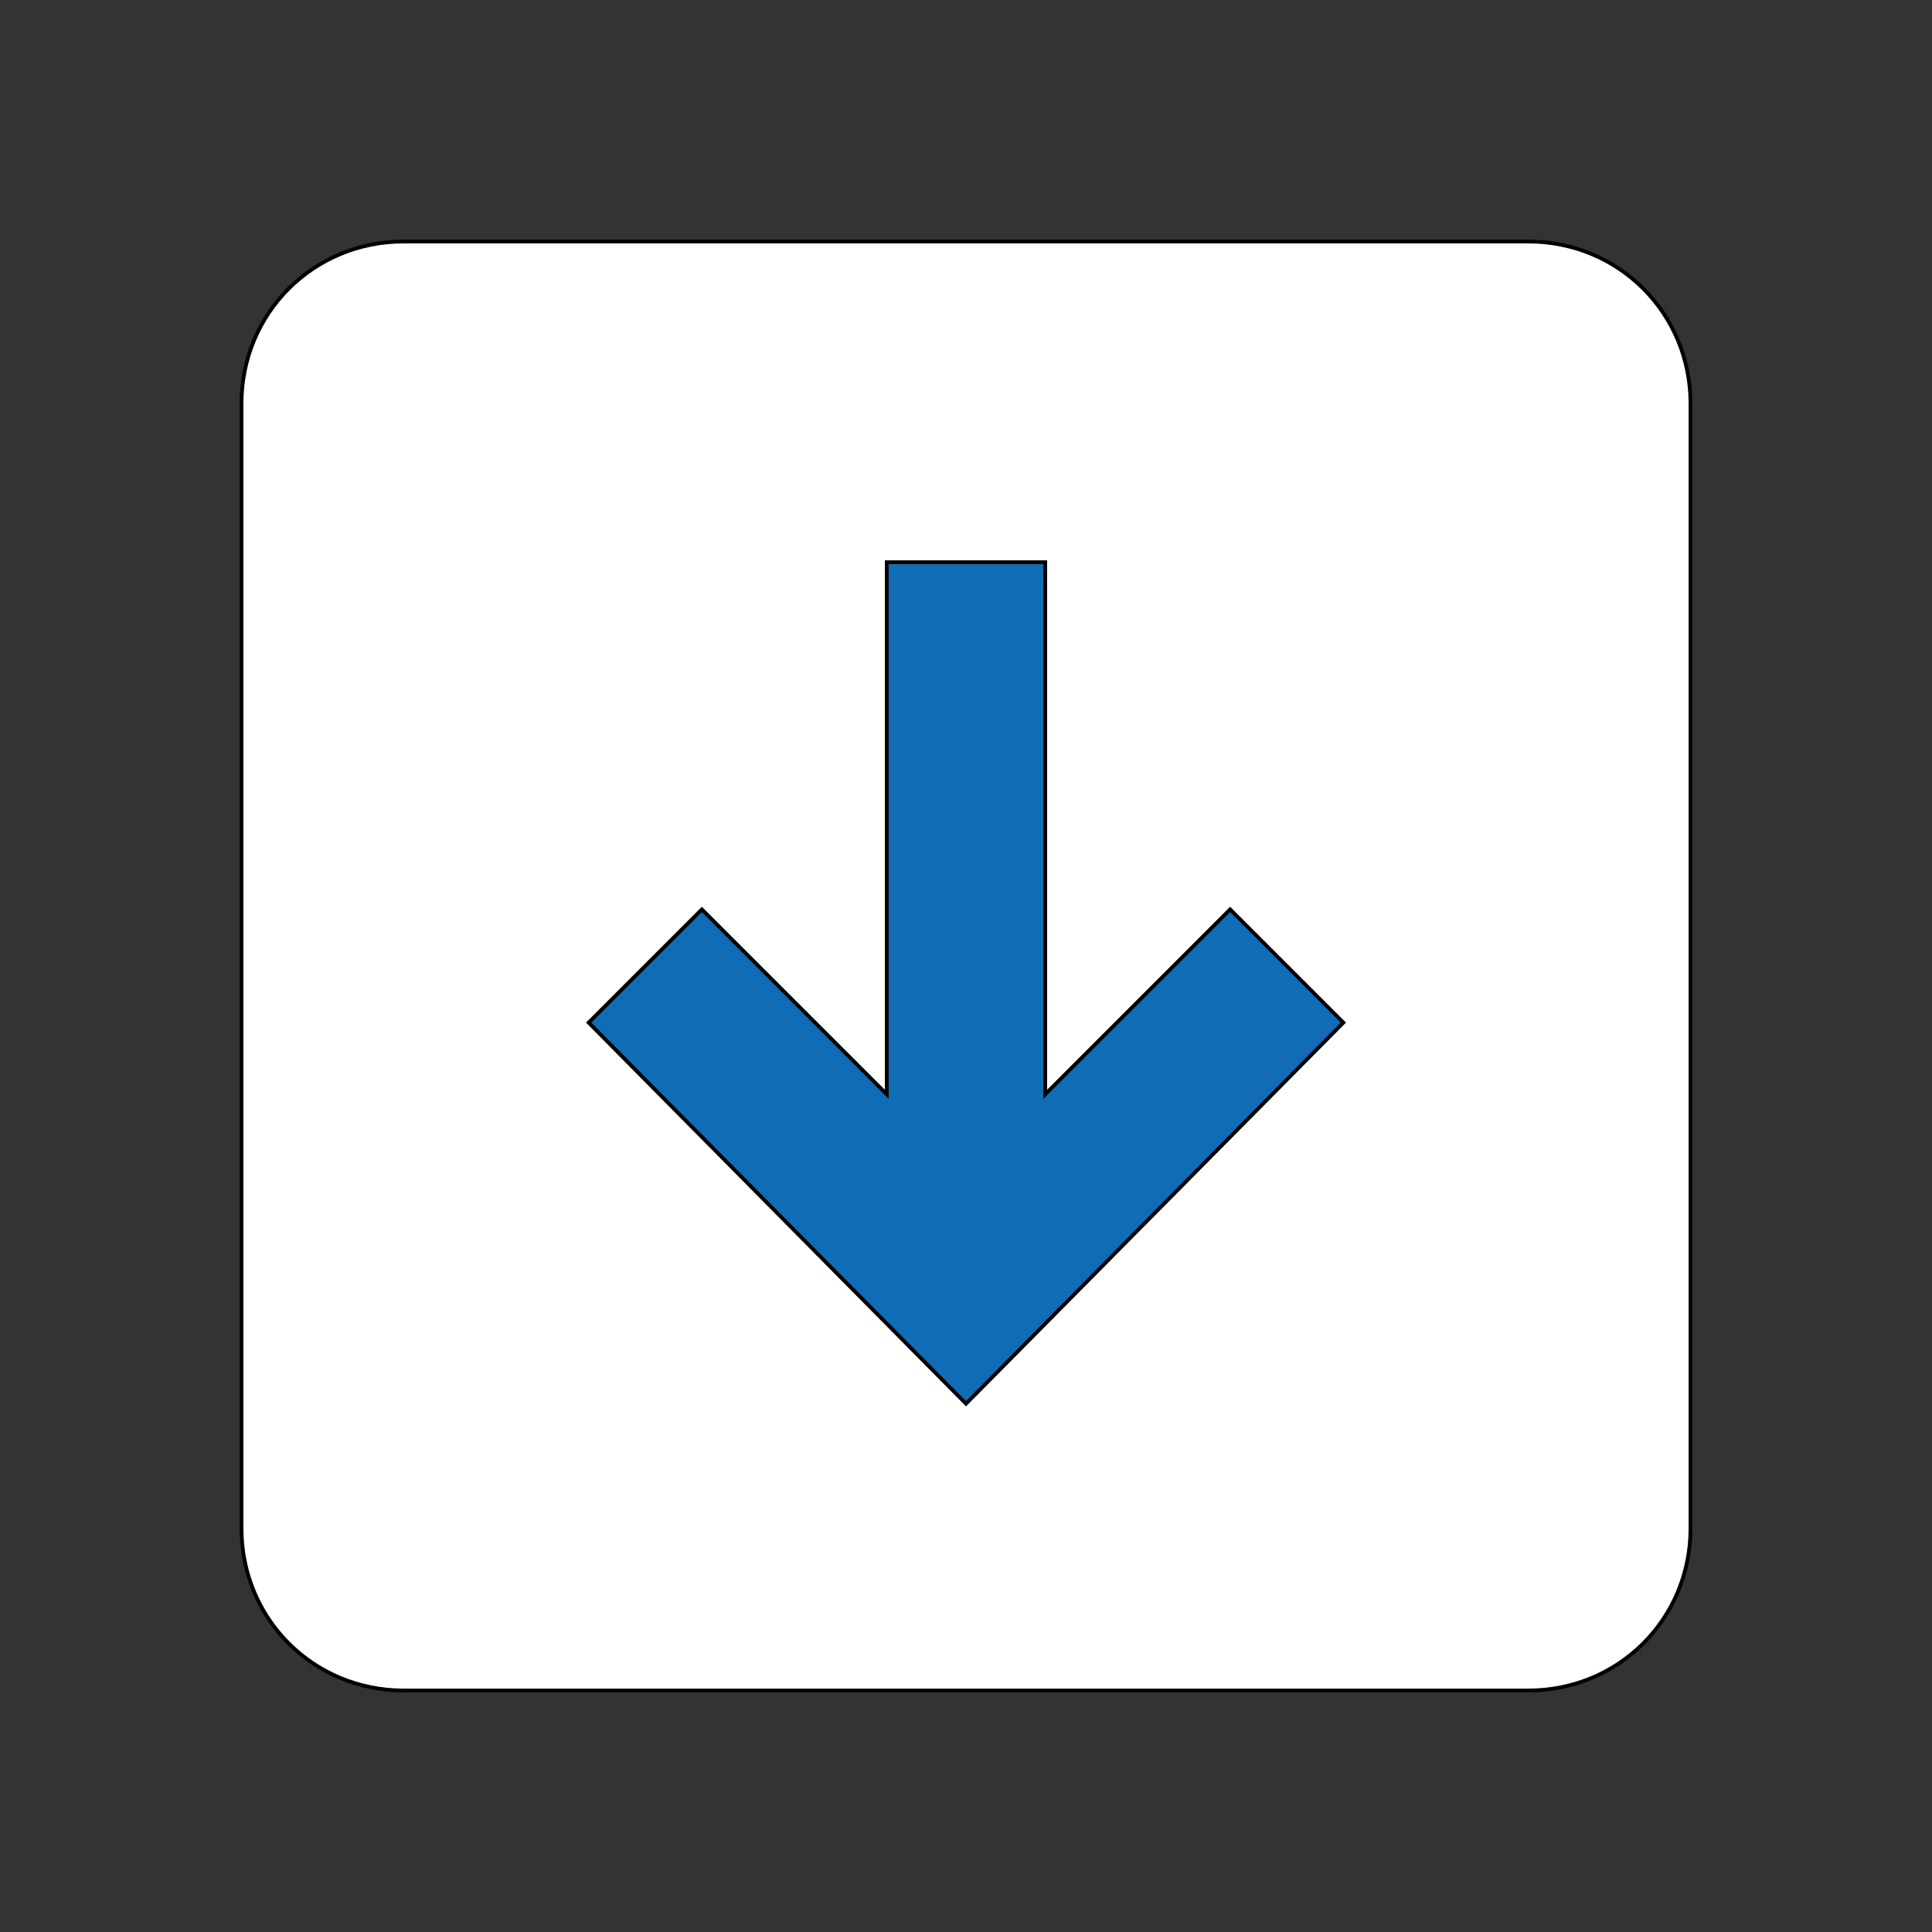 <svg id="th_ara_data-download-5" width="100%" height="100%" xmlns="http://www.w3.org/2000/svg" version="1.1" xmlns:xlink="http://www.w3.org/1999/xlink" xmlns:svgjs="http://svgjs.com/svgjs" preserveAspectRatio="xMidYMin slice" data-uid="ara_data-download-5" data-keyword="ara_data-download-5" viewBox="0 0 512 512" data-colors="[&quot;#106CB5&quot;,&quot;#ffffff&quot;,&quot;#106CB5&quot;]"><rect x="0" y="0" width="512" height="512" fill="#333333" stroke="none"/><defs id="SvgjsDefs1826" fill="#106cb5"></defs><path id="th_ara_data-download-5_0" d="M405 64L107 64C83 64 64 83 64 107L64 405C64 429 83 448 107 448L405 448C429 448 448 429 448 405L448 107C448 83 429 64 405 64Z " fill-rule="evenodd" fill="#ffffff" stroke-width="1" stroke="#000000"></path><path id="th_ara_data-download-5_1" d="M256 372L156 271L186 241L235 290L235 149L277 149L277 290L326 241L356 271Z " fill-rule="evenodd" fill="#106cb5" stroke-width="1" stroke="#000000"></path></svg>